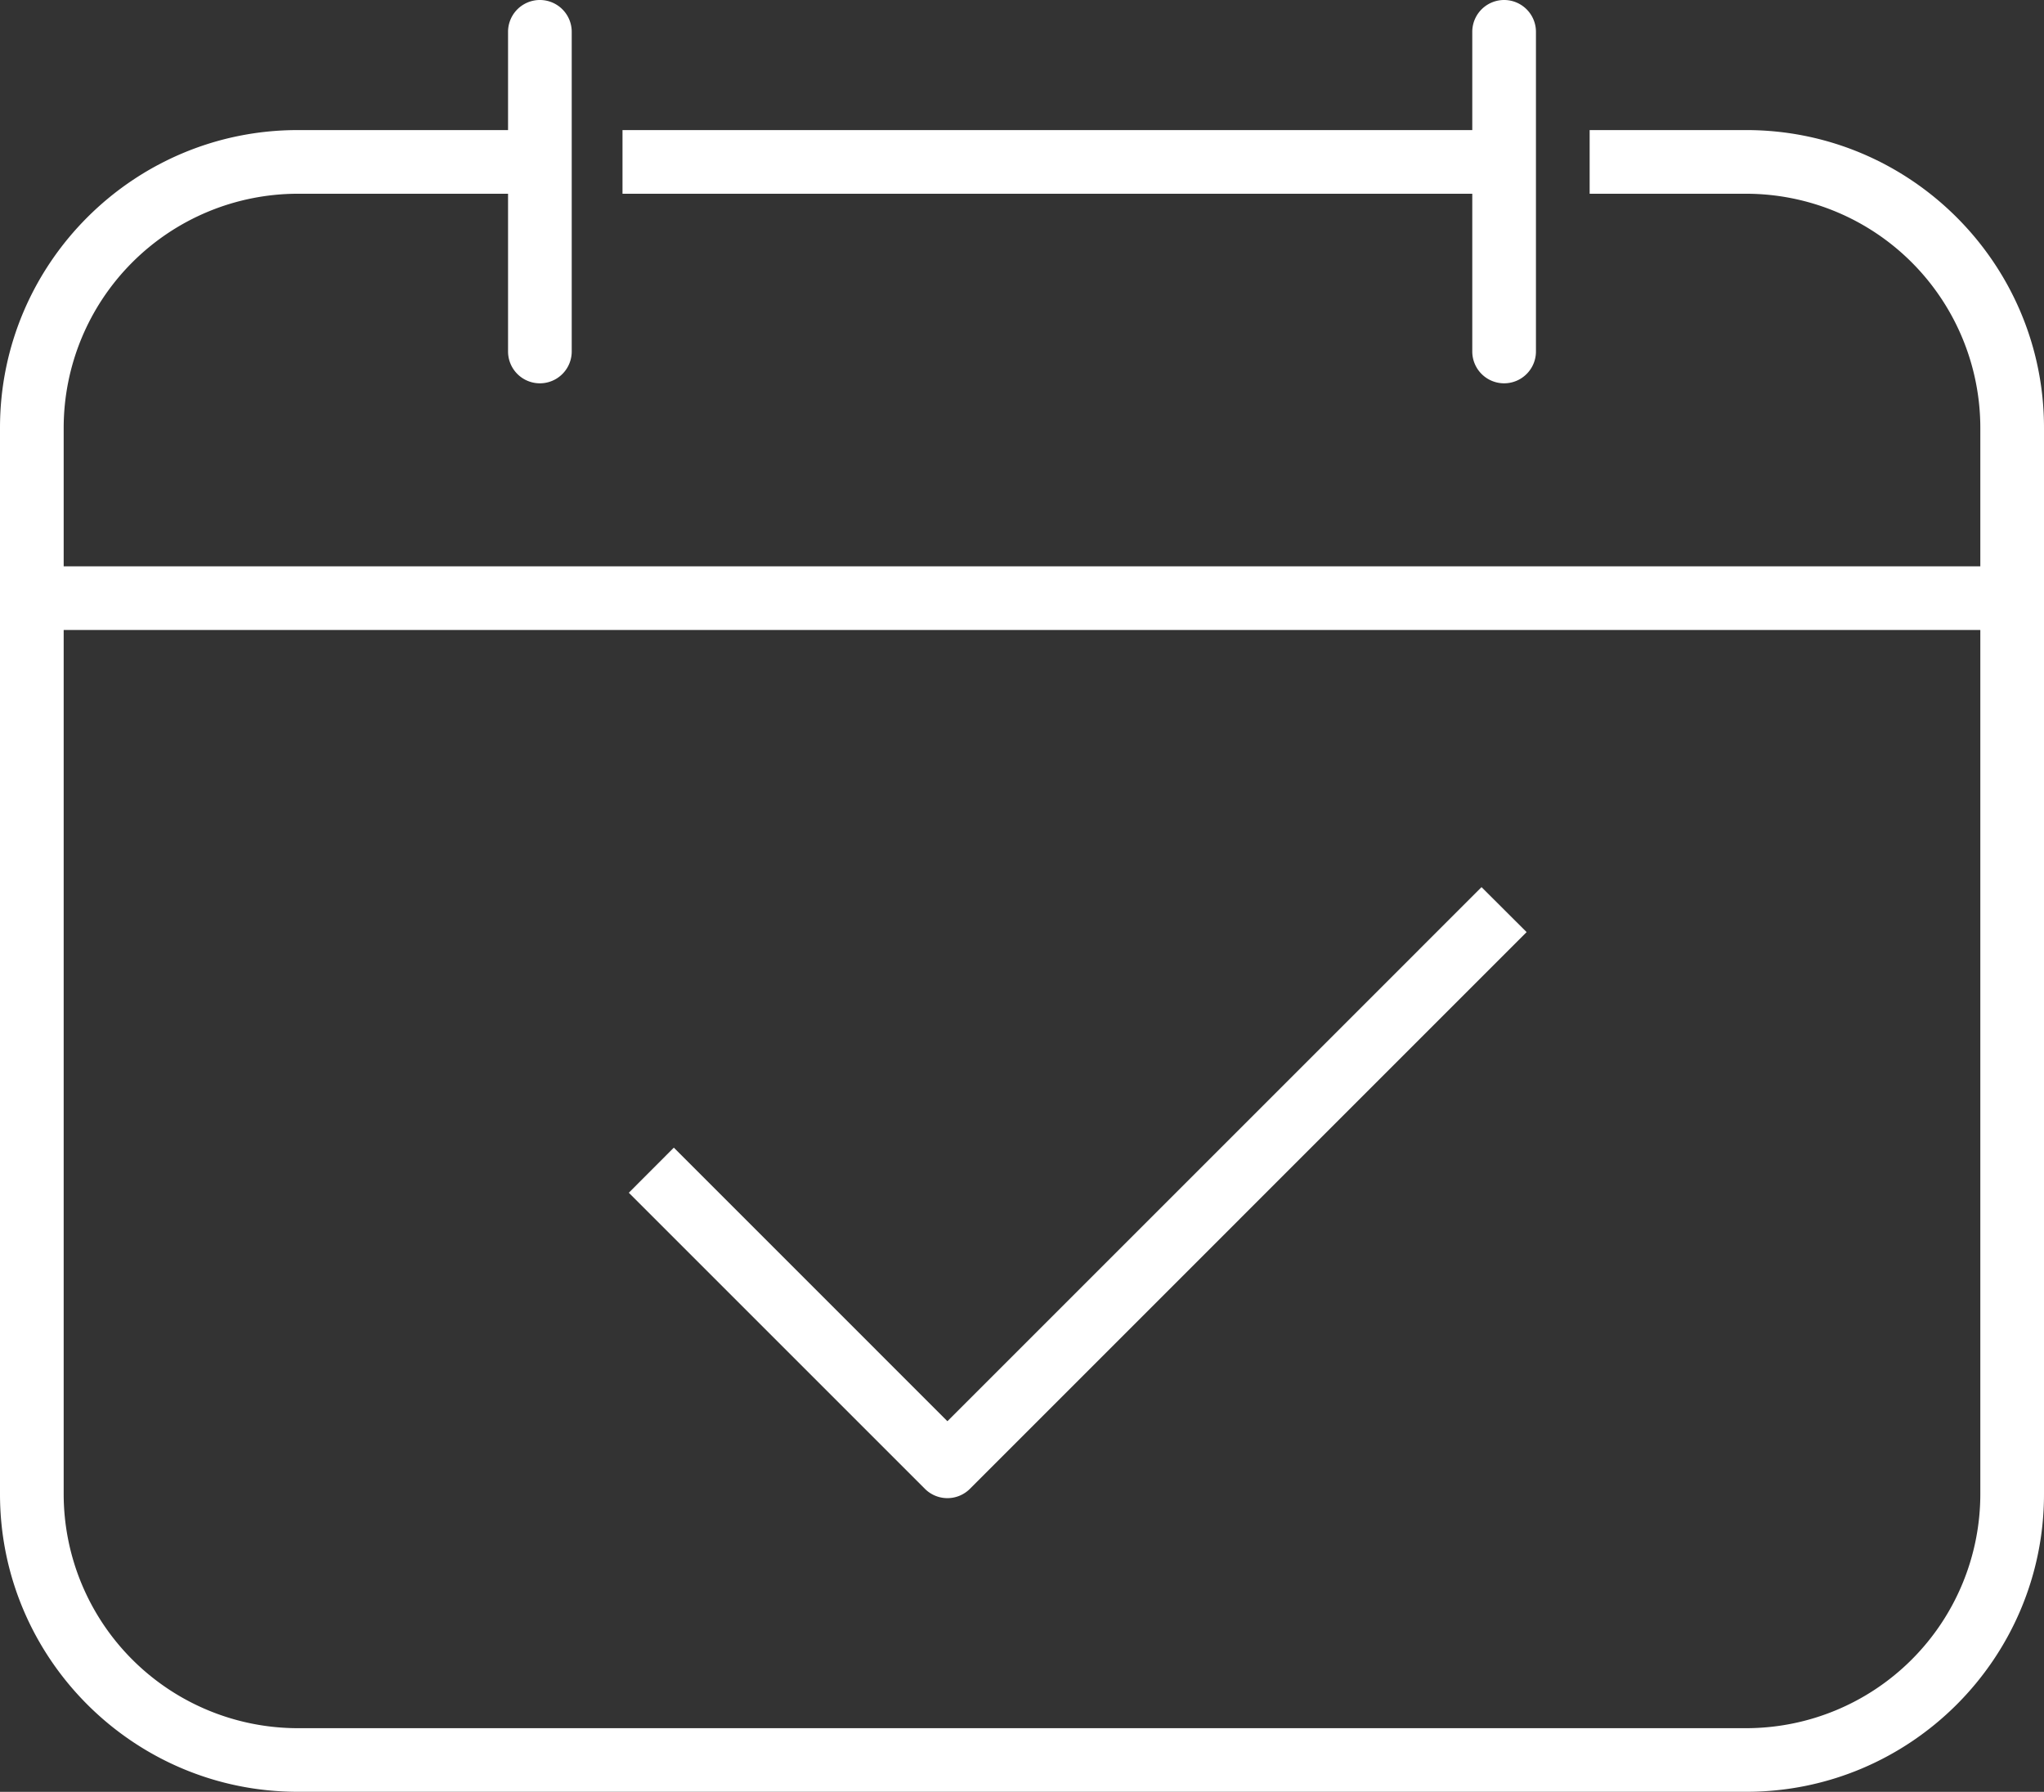 <?xml version="1.0" encoding="UTF-8"?> <svg xmlns="http://www.w3.org/2000/svg" viewBox="0 0 963 844.29"><rect x="0" y="0" width="963" height="844.29" fill="#333333" stroke="none"/><g id="Layer_2" data-name="Layer 2"><g id="Layer_1-2" data-name="Layer 1"><path d="M822.74,61.29h-73.8v30h73.8A110.38,110.38,0,0,1,933,201.55v65.29H30V201.55A110.38,110.38,0,0,1,140.26,91.29h99.1v74.32a15,15,0,0,0,30,0V15a15,15,0,0,0-30,0V61.29h-99.1C62.92,61.29,0,124.21,0,201.55V704c0,77.34,62.92,140.26,140.26,140.26H822.74C900.08,844.29,963,781.37,963,704V201.55C963,124.21,900.08,61.29,822.74,61.29Zm0,753H140.26A110.38,110.38,0,0,1,30,704V296.84H933V704A110.38,110.38,0,0,1,822.74,814.29Z" style="fill:#ffffff"></path><path d="M693.64,165.61a15,15,0,0,0,30,0V15a15,15,0,0,0-30,0V61.29H293.28v30H693.64Z" style="fill:#ffffff"></path><path d="M446.36,669.65,317.47,540.75,296.26,562l139.49,139.5a15,15,0,0,0,21.22,0L719.24,439.19,698,418Z" style="fill:#ffffff"></path></g></g></svg> 